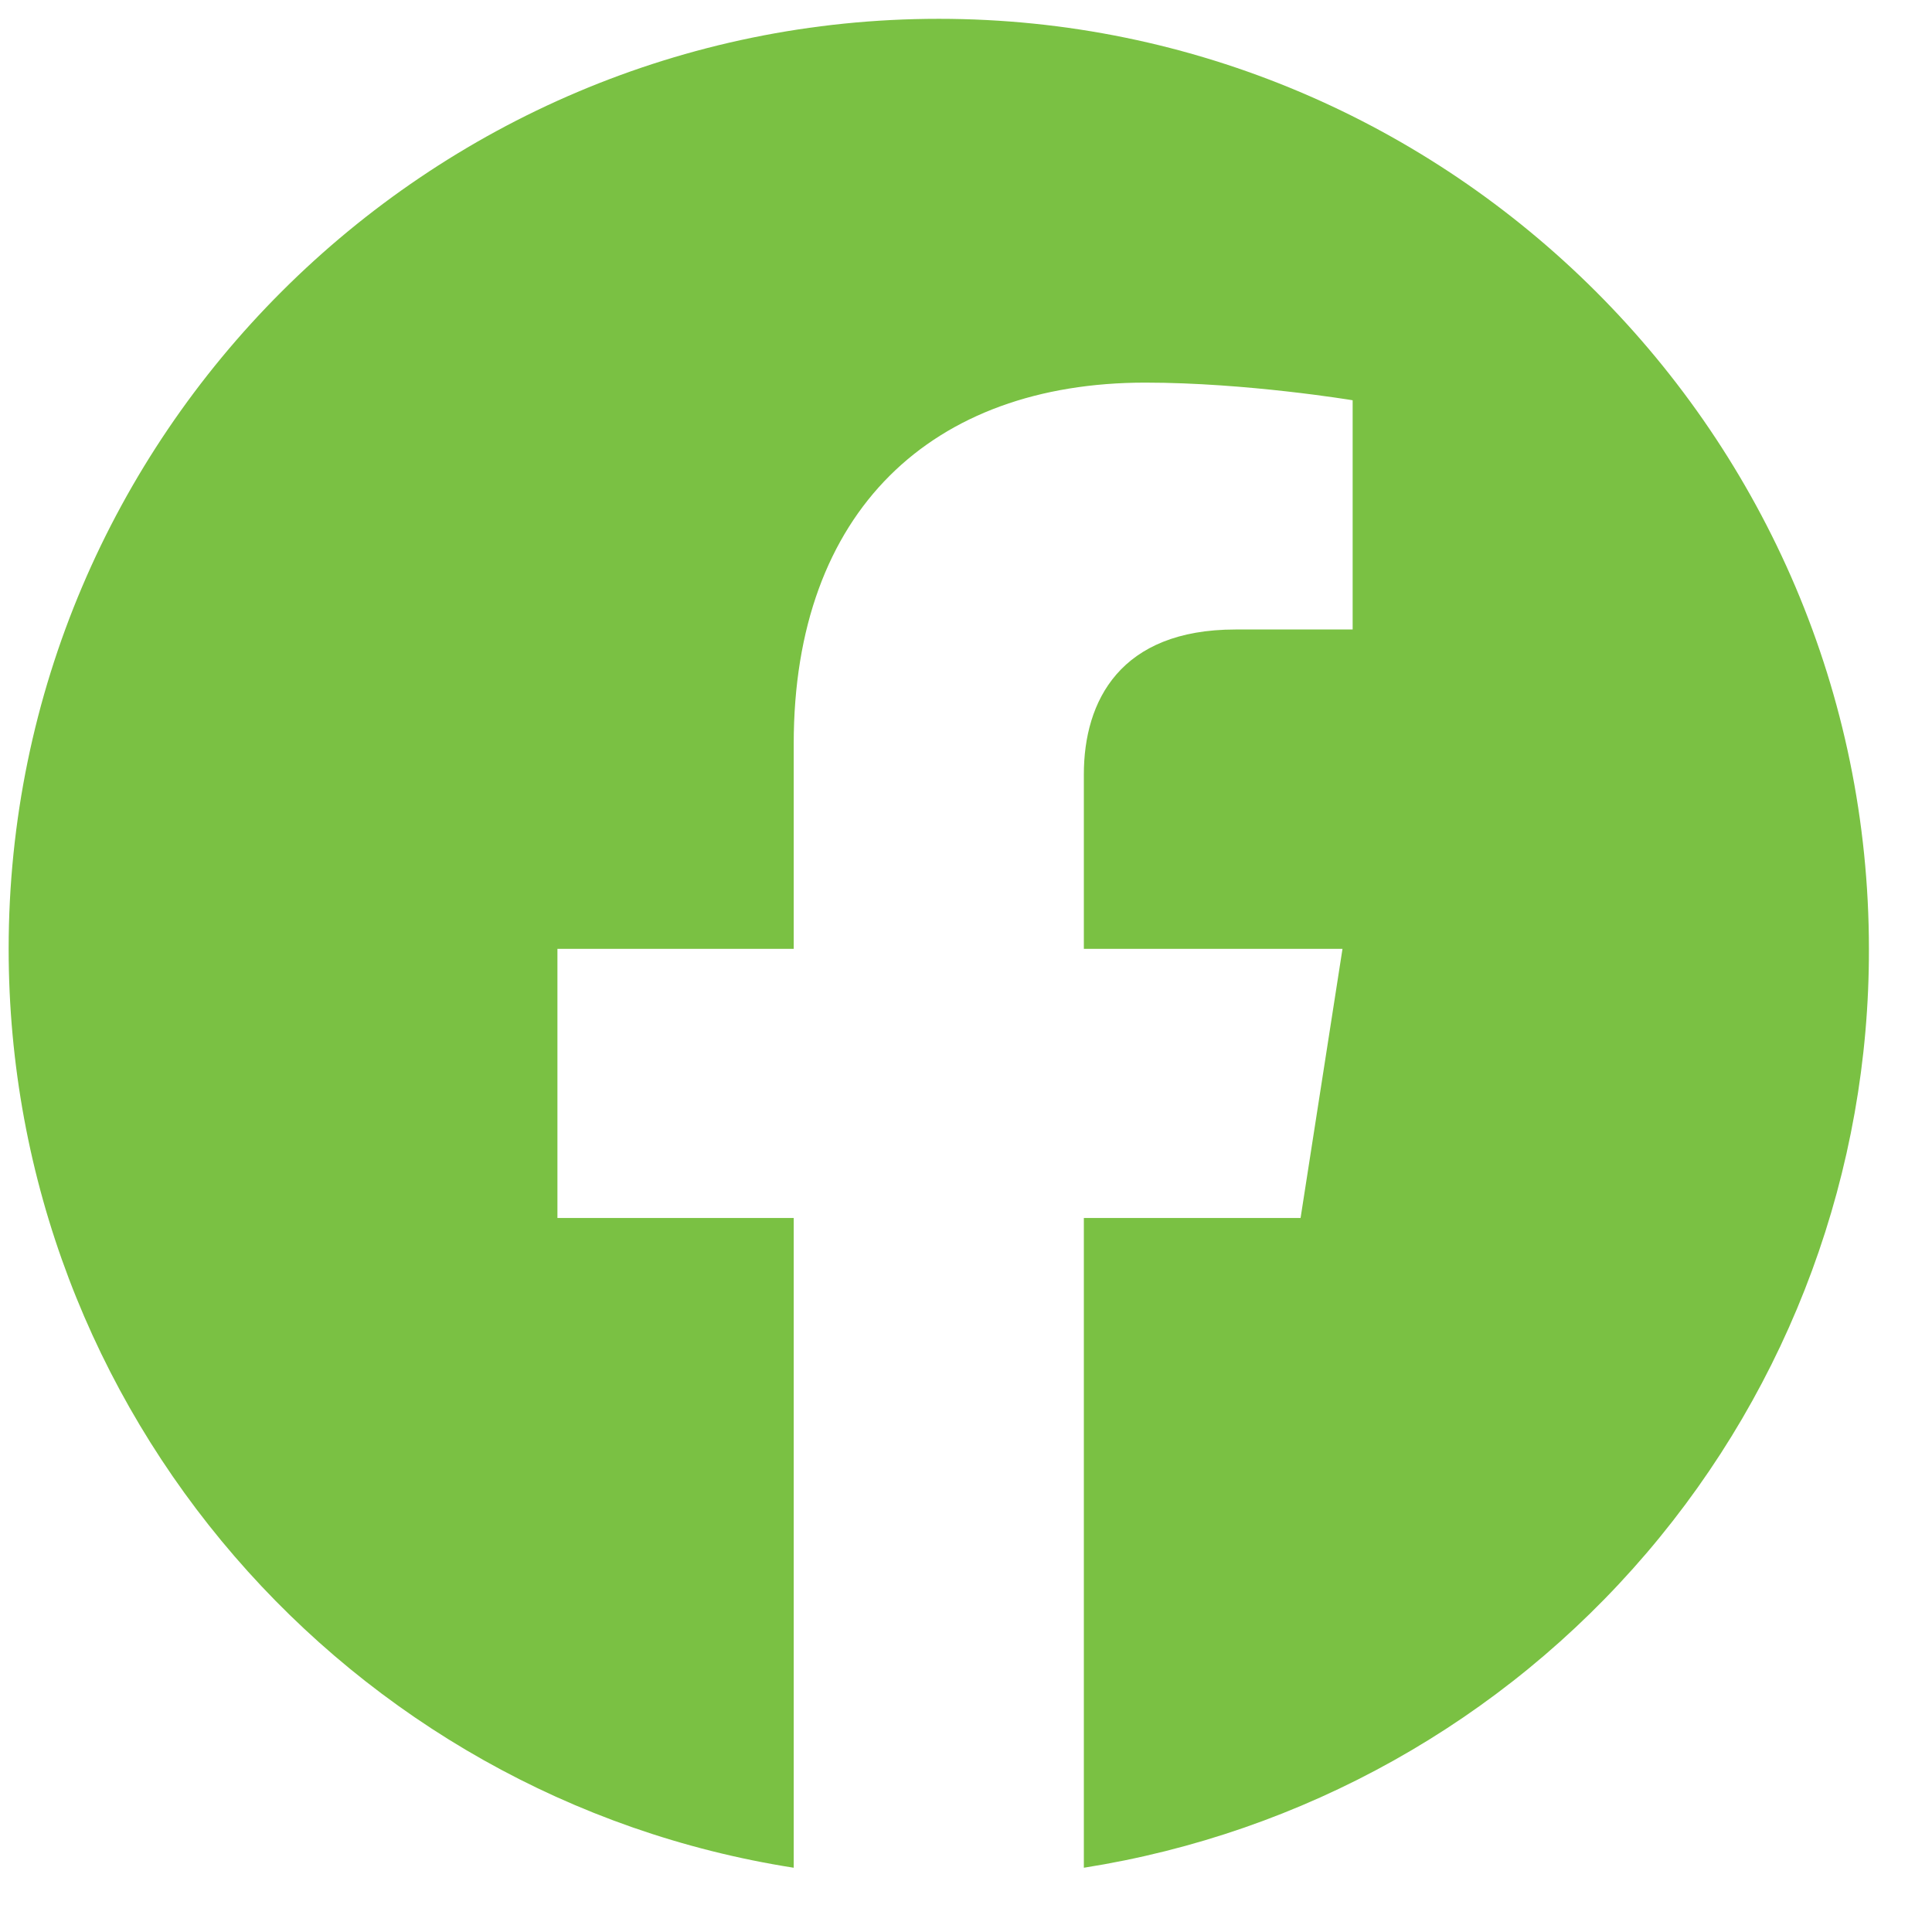 <?xml version="1.0" encoding="UTF-8"?> <svg xmlns="http://www.w3.org/2000/svg" width="23" height="23" viewBox="0 0 23 23" fill="none"><path d="M11.176 0.224C5.086 0.224 0.103 5.185 0.103 11.296C0.103 16.821 4.156 21.406 9.449 22.235V14.5H6.636V11.296H9.449V8.854C9.449 6.08 11.098 4.555 13.634 4.555C14.841 4.555 16.103 4.765 16.103 4.765V7.494H14.708C13.335 7.494 12.903 8.345 12.903 9.218V11.296H15.982L15.483 14.5H12.903V22.235C15.512 21.824 17.888 20.495 19.602 18.489C21.316 16.483 22.255 13.932 22.249 11.296C22.249 5.185 17.266 0.224 11.176 0.224Z" fill="#7AC143"></path></svg> 